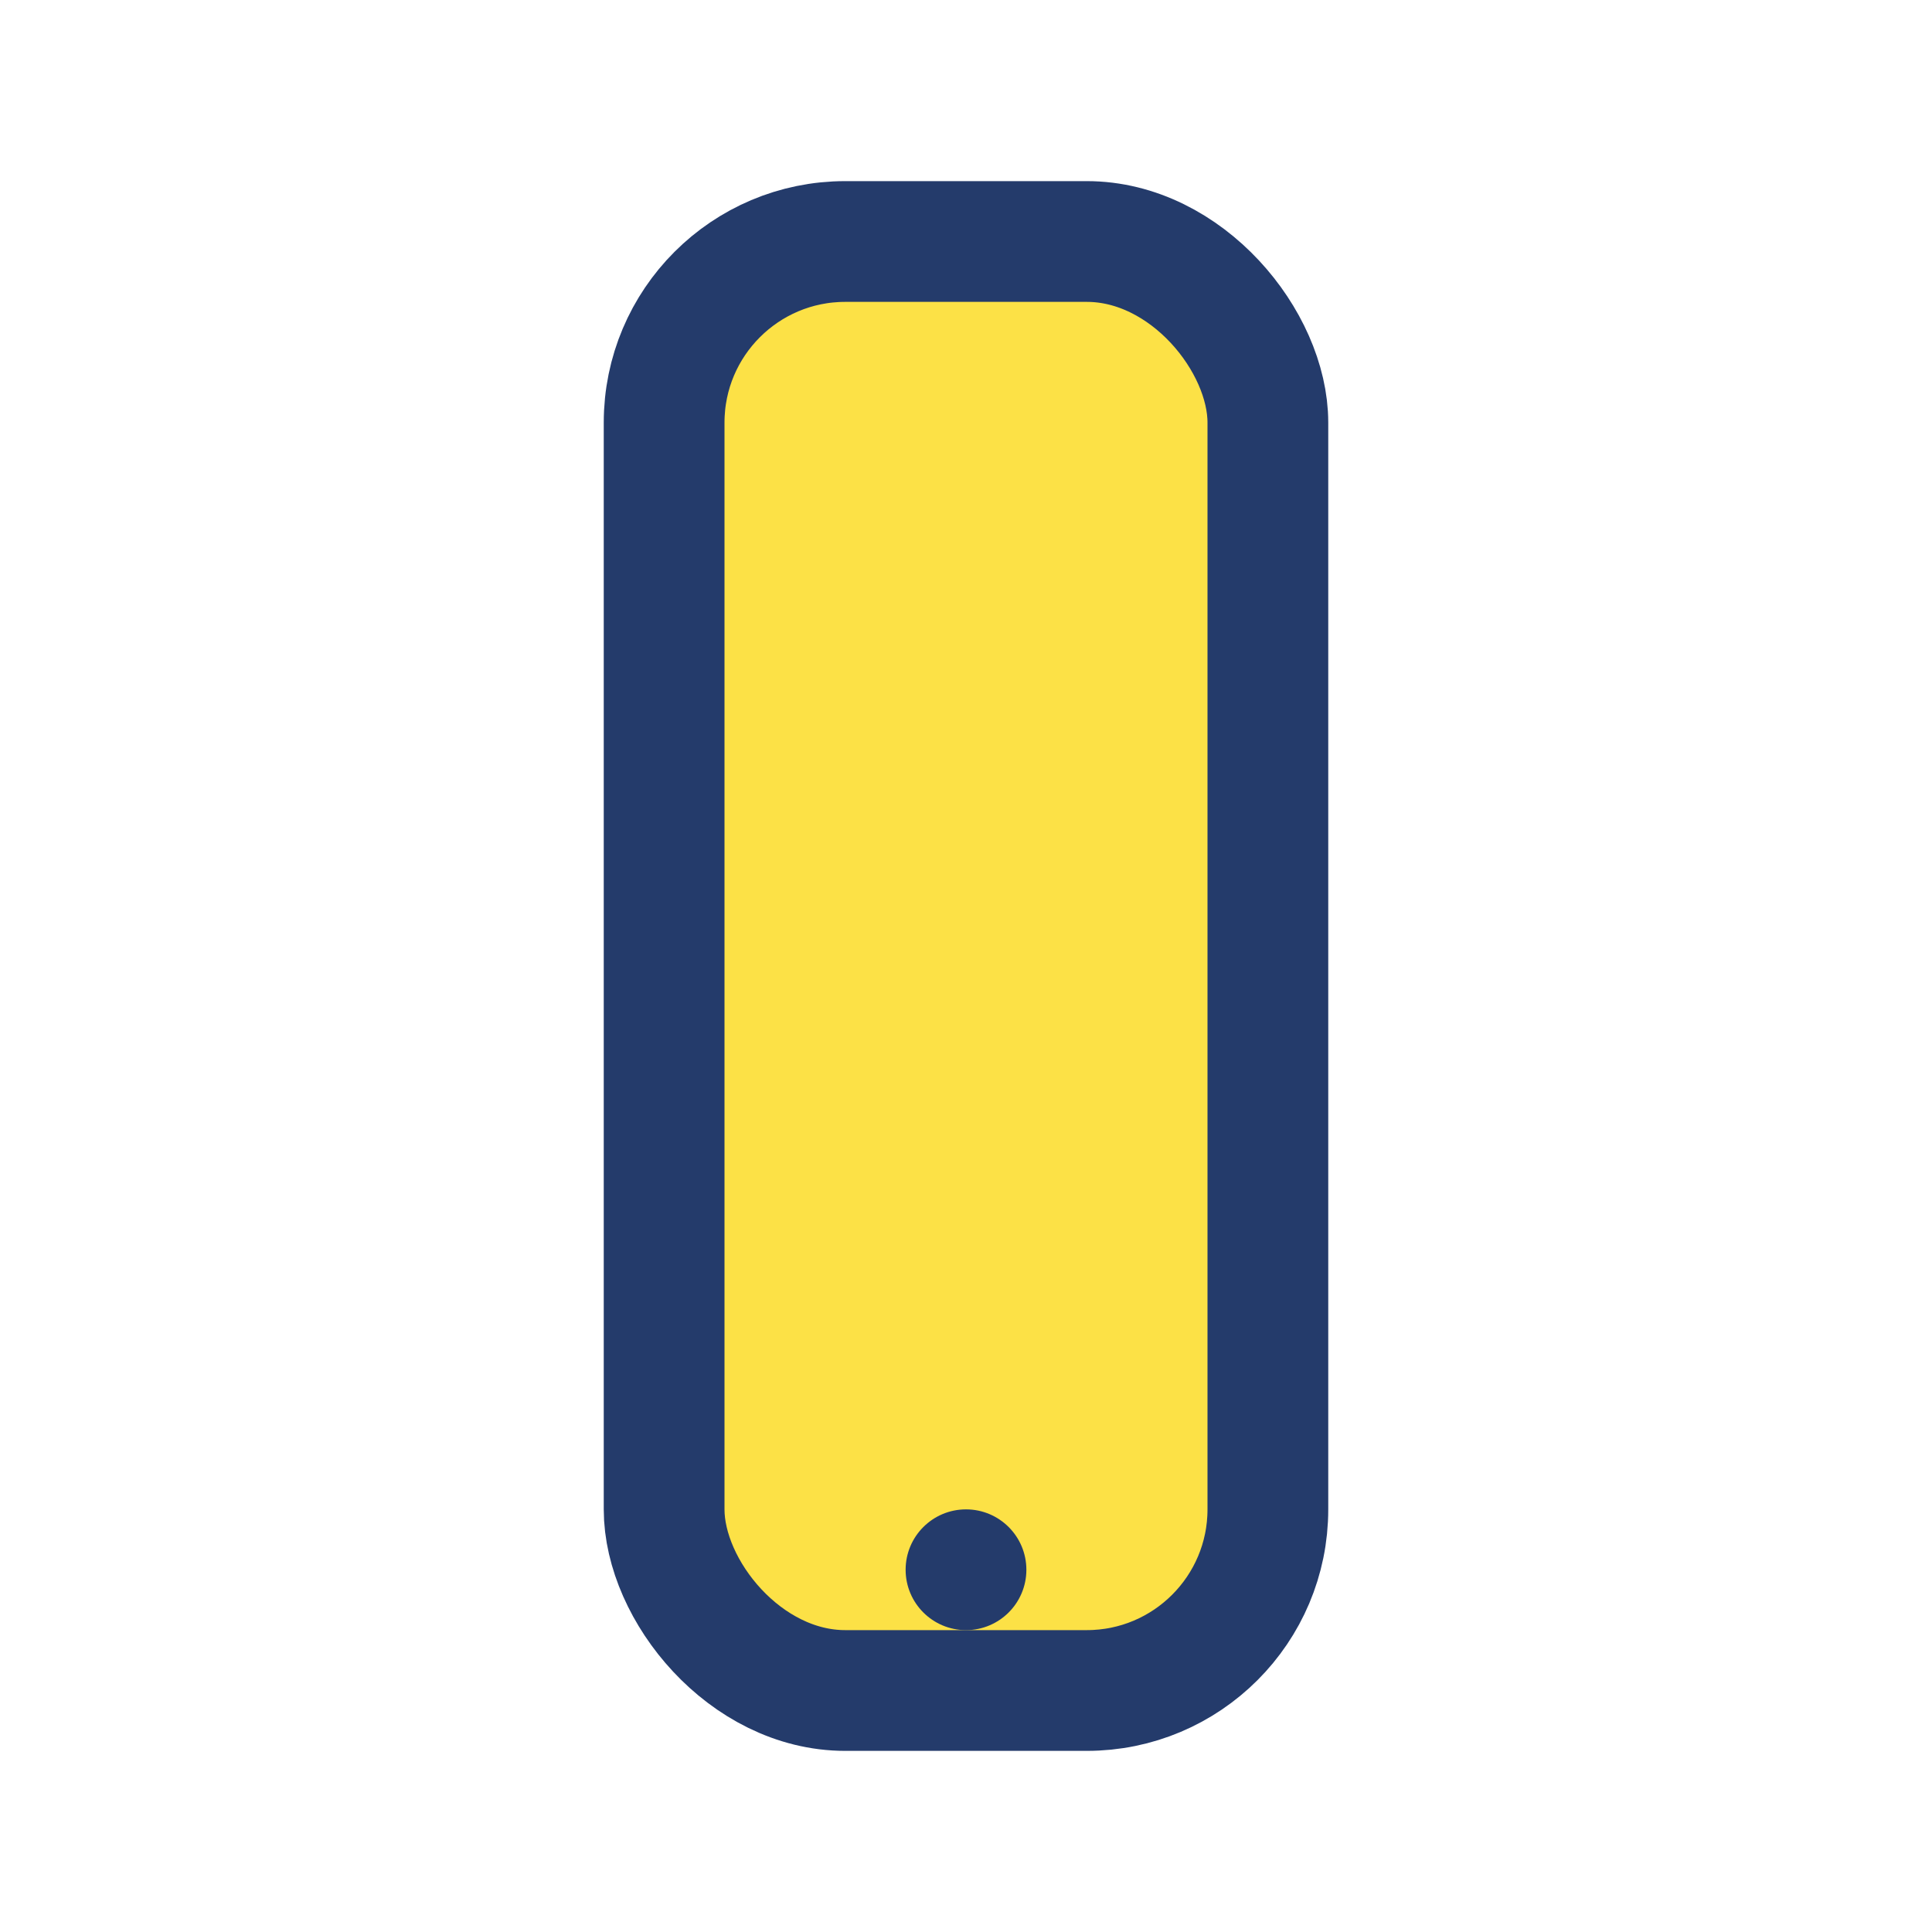 <?xml version="1.0" encoding="UTF-8"?>
<svg xmlns="http://www.w3.org/2000/svg" width="32" height="32" viewBox="0 0 32 32"><rect x="11" y="4" width="10" height="24" rx="3" fill="#FCE146" stroke="#243B6B" stroke-width="2"/><circle cx="16" cy="26" r="1" fill="#243B6B"/></svg>